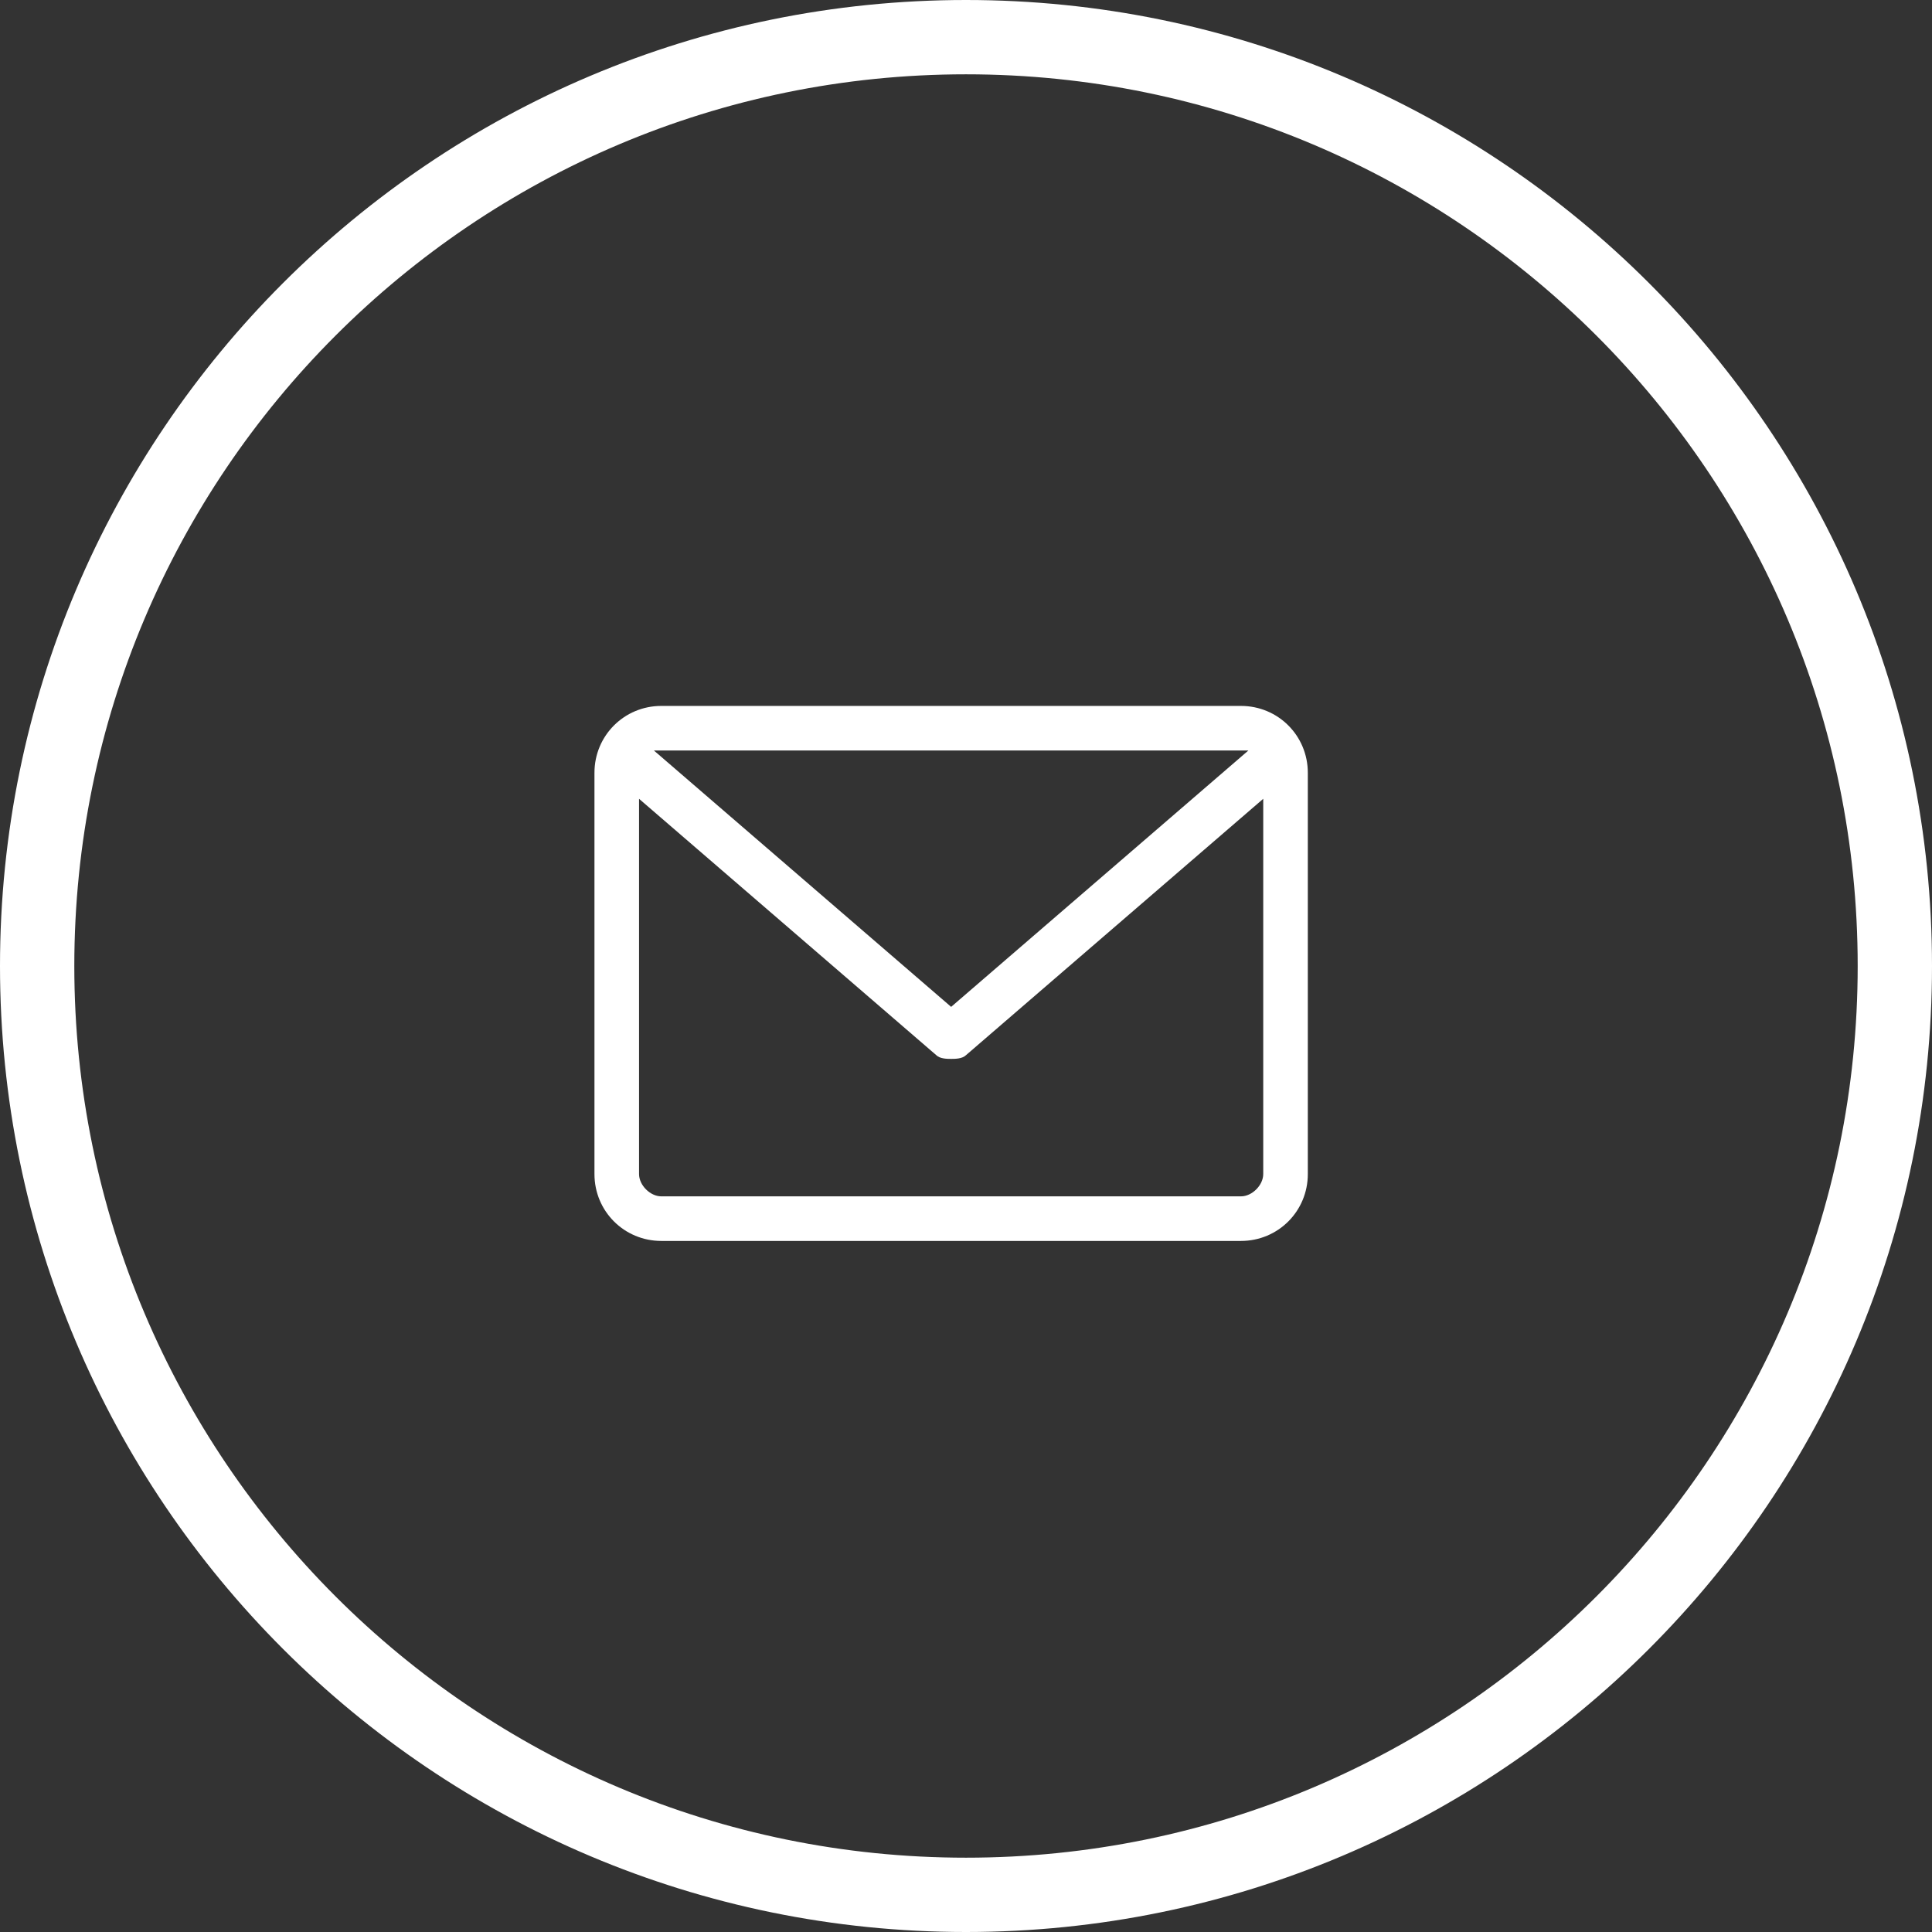 <?xml version="1.0" encoding="utf-8"?>
<!-- Generator: Adobe Illustrator 25.1.0, SVG Export Plug-In . SVG Version: 6.00 Build 0)  -->
<svg version="1.1" id="Laag_1" xmlns="http://www.w3.org/2000/svg" xmlns:xlink="http://www.w3.org/1999/xlink" x="0px" y="0px"
	 viewBox="0 0 52 52" style="enable-background:new 0 0 52 52;" xml:space="preserve">
<rect x="0" y="0" width="52" height="52" fill="#333333" stroke="none"/>
<style type="text/css">
	.st0{fill:none;stroke:#FFFFFF;stroke-width:2;}
	.st1{fill:#FFFFFF;}
</style>
<g id="Page-1">
	<g id="Homepage" transform="translate(-777, -2958)">
		<g id="Group-2" transform="translate(618, 2959)">
			<g id="Group-9" transform="translate(160, 0)">
				<path id="Rectangle-Copy" class="st0" d="M25,0L25,0C11.2,0,0,11.2,0,25l0,0c0,13.8,11.2,25,25,25l0,0c13.8,0,25-11.2,25-25l0,0
					C50,11.2,38.8,0,25,0z"/>
				<g id="email" transform="translate(15, 18)">
					<path id="Shape" class="st1" d="M17.4,0H1.8C0.8,0,0,0.8,0,1.8v10.8c0,1,0.8,1.8,1.8,1.8h15.6c1,0,1.8-0.8,1.8-1.8V1.8
						C19.2,0.8,18.4,0,17.4,0z M17.4,1.2c0.1,0,0.2,0,0.2,0l-8,6.9l-8-6.9c0.1,0,0.1,0,0.2,0H17.4z M17.4,13.2H1.8
						c-0.3,0-0.6-0.3-0.6-0.6V2.5l8,6.9c0.1,0.1,0.3,0.1,0.4,0.1s0.3,0,0.4-0.1l8-6.9v10.1C18,12.9,17.7,13.2,17.4,13.2L17.4,13.2z"
						/>
				</g>
			</g>
		</g>
	</g>
</g>
</svg>
